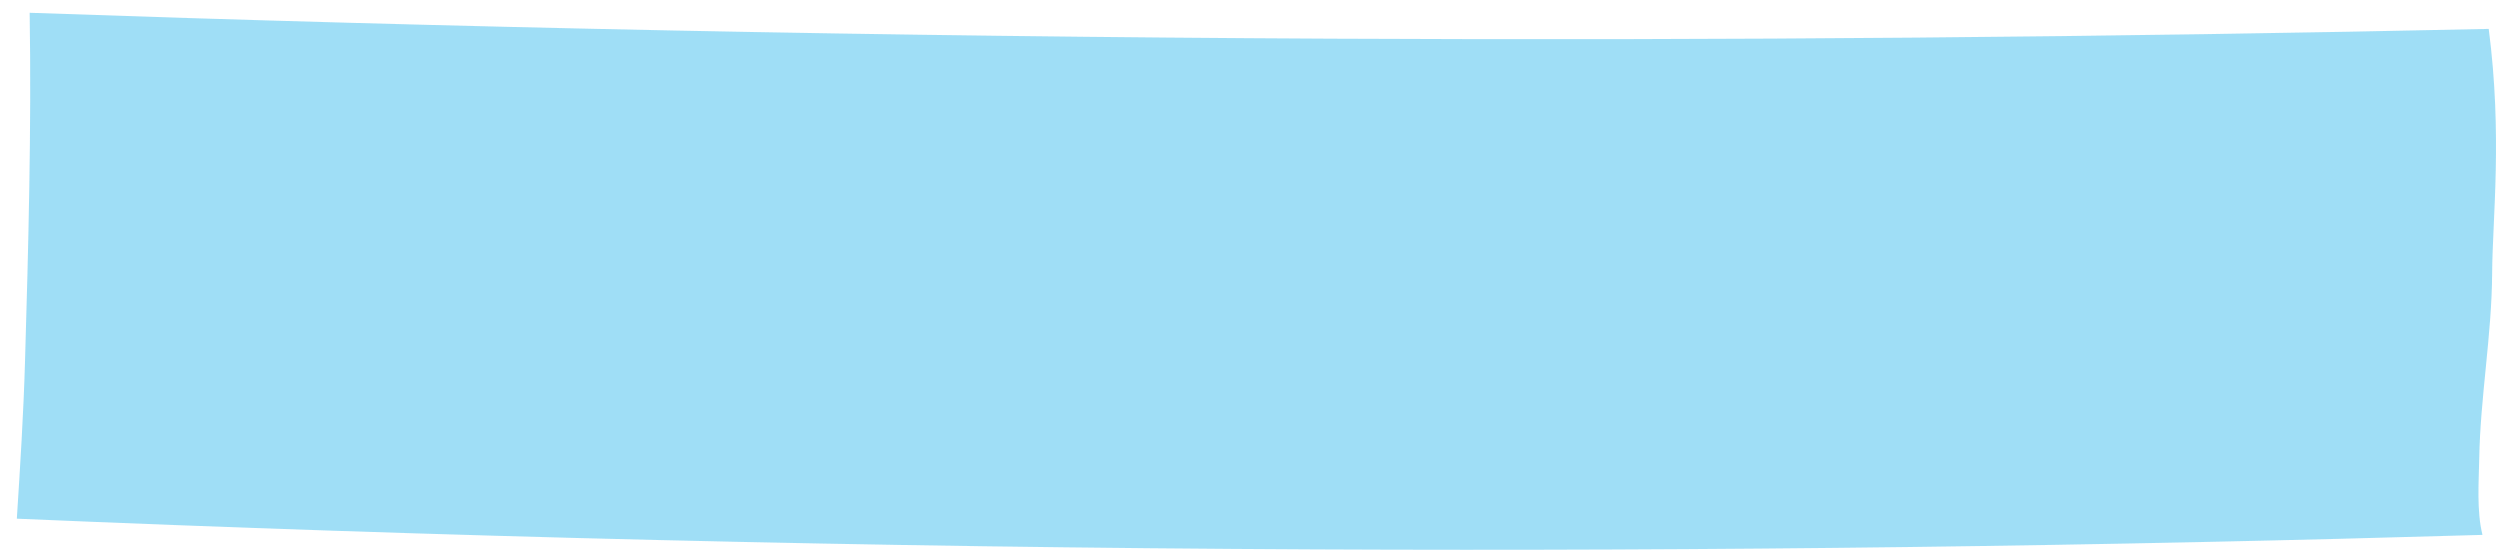 <?xml version="1.0" encoding="UTF-8"?> <svg xmlns="http://www.w3.org/2000/svg" width="112" height="25" viewBox="0 0 112 25" fill="none"> <path opacity="0.8" d="M111.648 12.247C111.631 15.026 111.117 17.782 111.069 20.561C111.051 21.561 110.948 22.891 111.214 23.963C94.293 24.463 76.854 24.698 58.923 24.613C38.909 24.521 19.509 24.038 0.754 23.237C0.902 20.917 1.054 18.558 1.122 16.158C1.274 10.964 1.412 5.767 1.329 0.573C20.276 1.236 39.736 1.638 59.677 1.733C77.335 1.821 94.616 1.662 111.495 1.295C112.115 6.089 111.664 9.73 111.648 12.243L111.648 12.247Z" fill="#87D5F4"></path> </svg> 